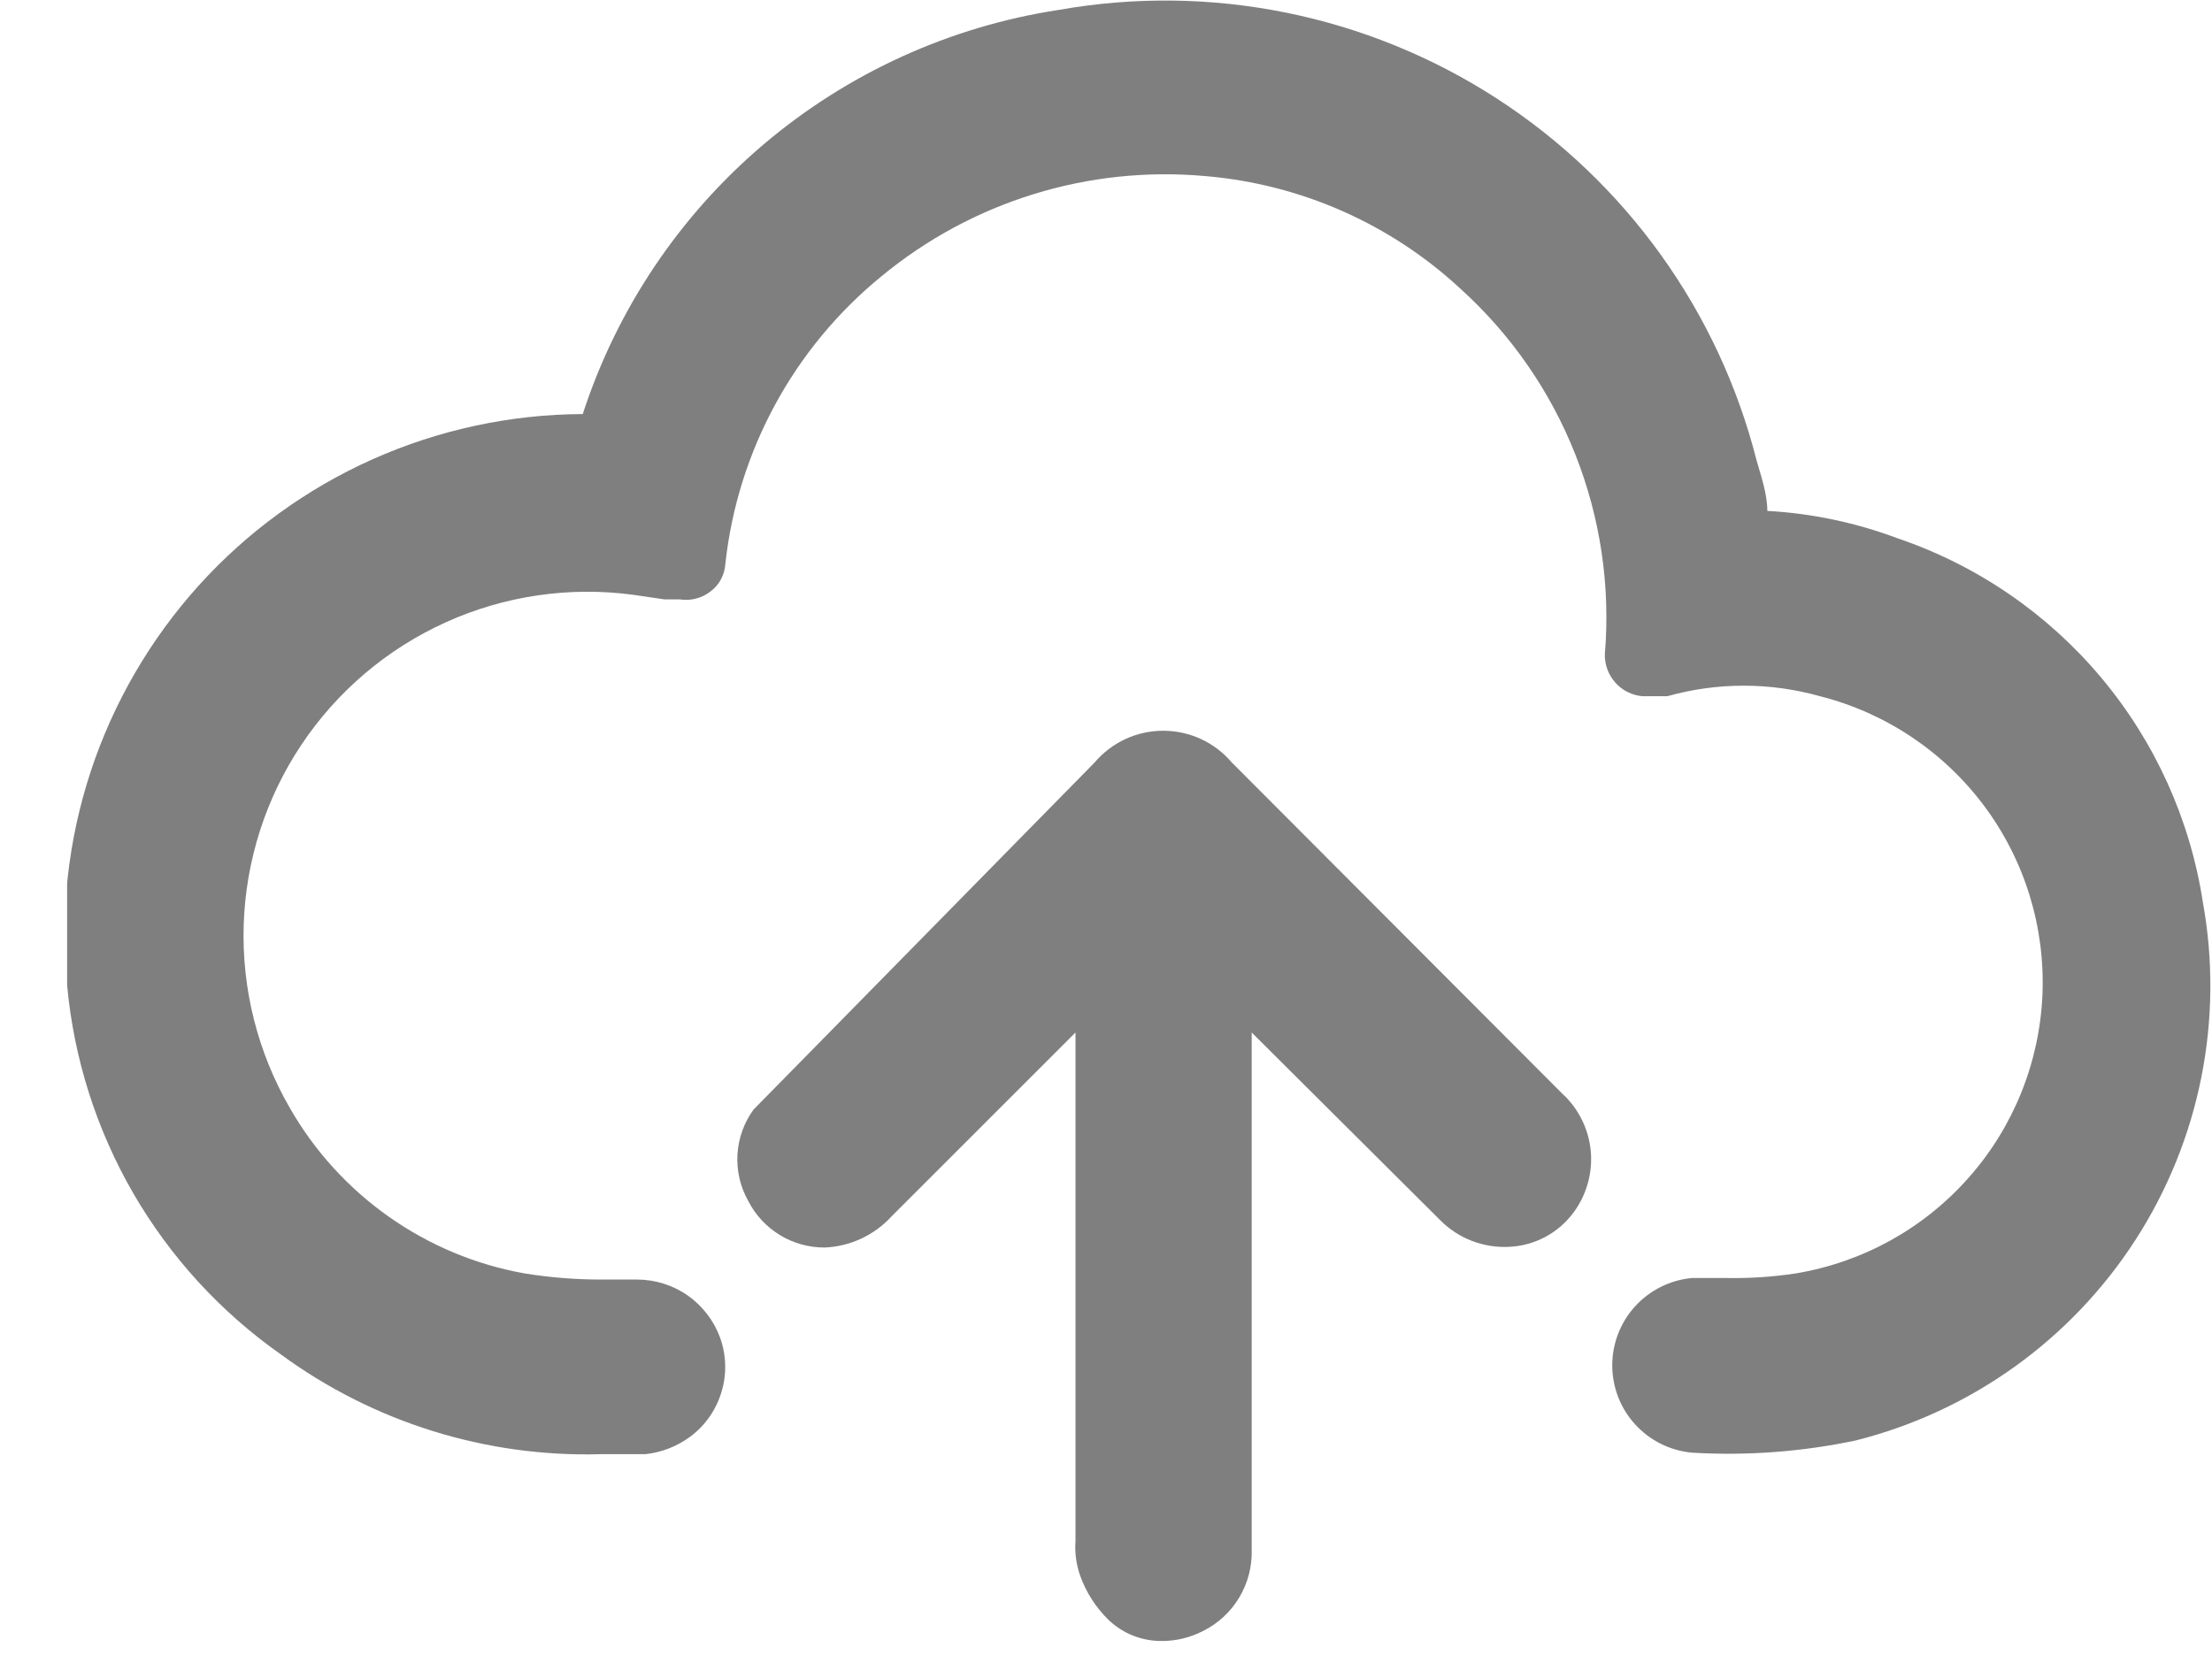 <svg width="29" height="22" viewBox="0 0 29 22" fill="none" xmlns="http://www.w3.org/2000/svg">
<g opacity="0.5" clip-path="url(#clip0_2957_2770)">
<path d="M28.88 11.83C28.713 10.745 28.252 9.727 27.547 8.886C26.842 8.045 25.919 7.413 24.88 7.06C24.331 6.854 23.755 6.732 23.17 6.7C23.17 6.48 23.09 6.25 23.03 6.04C22.533 4.081 21.313 2.383 19.616 1.287C17.919 0.191 15.87 -0.223 13.88 0.13C12.451 0.348 11.111 0.96 10.009 1.895C8.907 2.831 8.087 4.055 7.64 5.43C6.69 5.434 5.752 5.636 4.884 6.023C4.017 6.411 3.24 6.975 2.604 7.68C1.968 8.386 1.486 9.216 1.189 10.118C0.892 11.02 0.787 11.975 0.88 12.92C0.968 13.882 1.264 14.812 1.747 15.648C2.231 16.484 2.89 17.204 3.68 17.76C4.895 18.652 6.373 19.113 7.88 19.07H8.46C8.674 19.047 8.877 18.968 9.05 18.84C9.246 18.694 9.389 18.488 9.459 18.254C9.53 18.02 9.523 17.77 9.44 17.54C9.358 17.317 9.209 17.124 9.015 16.988C8.82 16.852 8.588 16.78 8.35 16.78H7.88C7.545 16.78 7.211 16.753 6.88 16.7C6.239 16.586 5.631 16.332 5.099 15.957C4.567 15.582 4.123 15.095 3.8 14.53C3.378 13.8 3.168 12.967 3.195 12.125C3.223 11.282 3.485 10.464 3.954 9.763C4.422 9.063 5.078 8.507 5.846 8.16C6.614 7.813 7.464 7.688 8.3 7.8L8.71 7.86H8.91C8.98 7.871 9.051 7.869 9.12 7.851C9.189 7.834 9.254 7.803 9.31 7.76C9.369 7.717 9.417 7.662 9.452 7.598C9.486 7.534 9.506 7.463 9.51 7.39C9.672 5.913 10.408 4.559 11.56 3.62C12.748 2.64 14.276 2.169 15.81 2.31C17.052 2.416 18.224 2.933 19.14 3.78C19.805 4.38 20.323 5.125 20.652 5.957C20.982 6.79 21.115 7.688 21.04 8.58C21.037 8.717 21.086 8.849 21.177 8.951C21.267 9.054 21.394 9.117 21.53 9.13H21.86C22.514 8.946 23.206 8.946 23.86 9.13C24.722 9.348 25.482 9.857 26.014 10.57C26.545 11.283 26.814 12.157 26.777 13.045C26.739 13.933 26.397 14.782 25.807 15.447C25.218 16.113 24.417 16.555 23.54 16.7C23.242 16.745 22.941 16.765 22.64 16.76H22.18C21.895 16.787 21.63 16.919 21.437 17.131C21.244 17.342 21.137 17.619 21.137 17.905C21.137 18.191 21.244 18.468 21.437 18.679C21.63 18.891 21.895 19.023 22.18 19.05C22.901 19.093 23.624 19.039 24.33 18.89C25.842 18.509 27.153 17.568 27.998 16.258C28.843 14.947 29.158 13.364 28.88 11.83Z" fill="black"/>
<path d="M16.15 10C16.039 9.869 15.901 9.764 15.746 9.692C15.59 9.62 15.421 9.583 15.25 9.583C15.079 9.583 14.909 9.62 14.754 9.692C14.599 9.764 14.461 9.869 14.35 10L9.88 14.55C9.754 14.722 9.681 14.927 9.668 15.14C9.656 15.352 9.705 15.564 9.81 15.75C9.904 15.934 10.047 16.088 10.224 16.196C10.4 16.304 10.603 16.36 10.81 16.36C10.976 16.353 11.14 16.314 11.291 16.243C11.442 16.173 11.578 16.073 11.69 15.95L14.1 13.54V20.21C14.089 20.363 14.11 20.516 14.16 20.66C14.238 20.879 14.364 21.077 14.53 21.24C14.72 21.424 14.976 21.524 15.24 21.52C15.424 21.519 15.606 21.474 15.77 21.39C15.968 21.292 16.134 21.139 16.247 20.949C16.361 20.759 16.417 20.541 16.41 20.32V13.54L18.88 16C18.999 16.121 19.143 16.214 19.302 16.275C19.461 16.335 19.631 16.361 19.8 16.35C19.963 16.341 20.122 16.295 20.265 16.218C20.409 16.14 20.533 16.031 20.63 15.9C20.802 15.668 20.882 15.379 20.855 15.091C20.827 14.803 20.694 14.535 20.48 14.34L16.15 10Z" fill="black"/>
</g>
<defs>
<clipPath id="clip0_2957_2770">
<rect width="28.12" height="21.52" fill="white" transform="translate(0.88)"/>
</clipPath>
</defs>
</svg>
